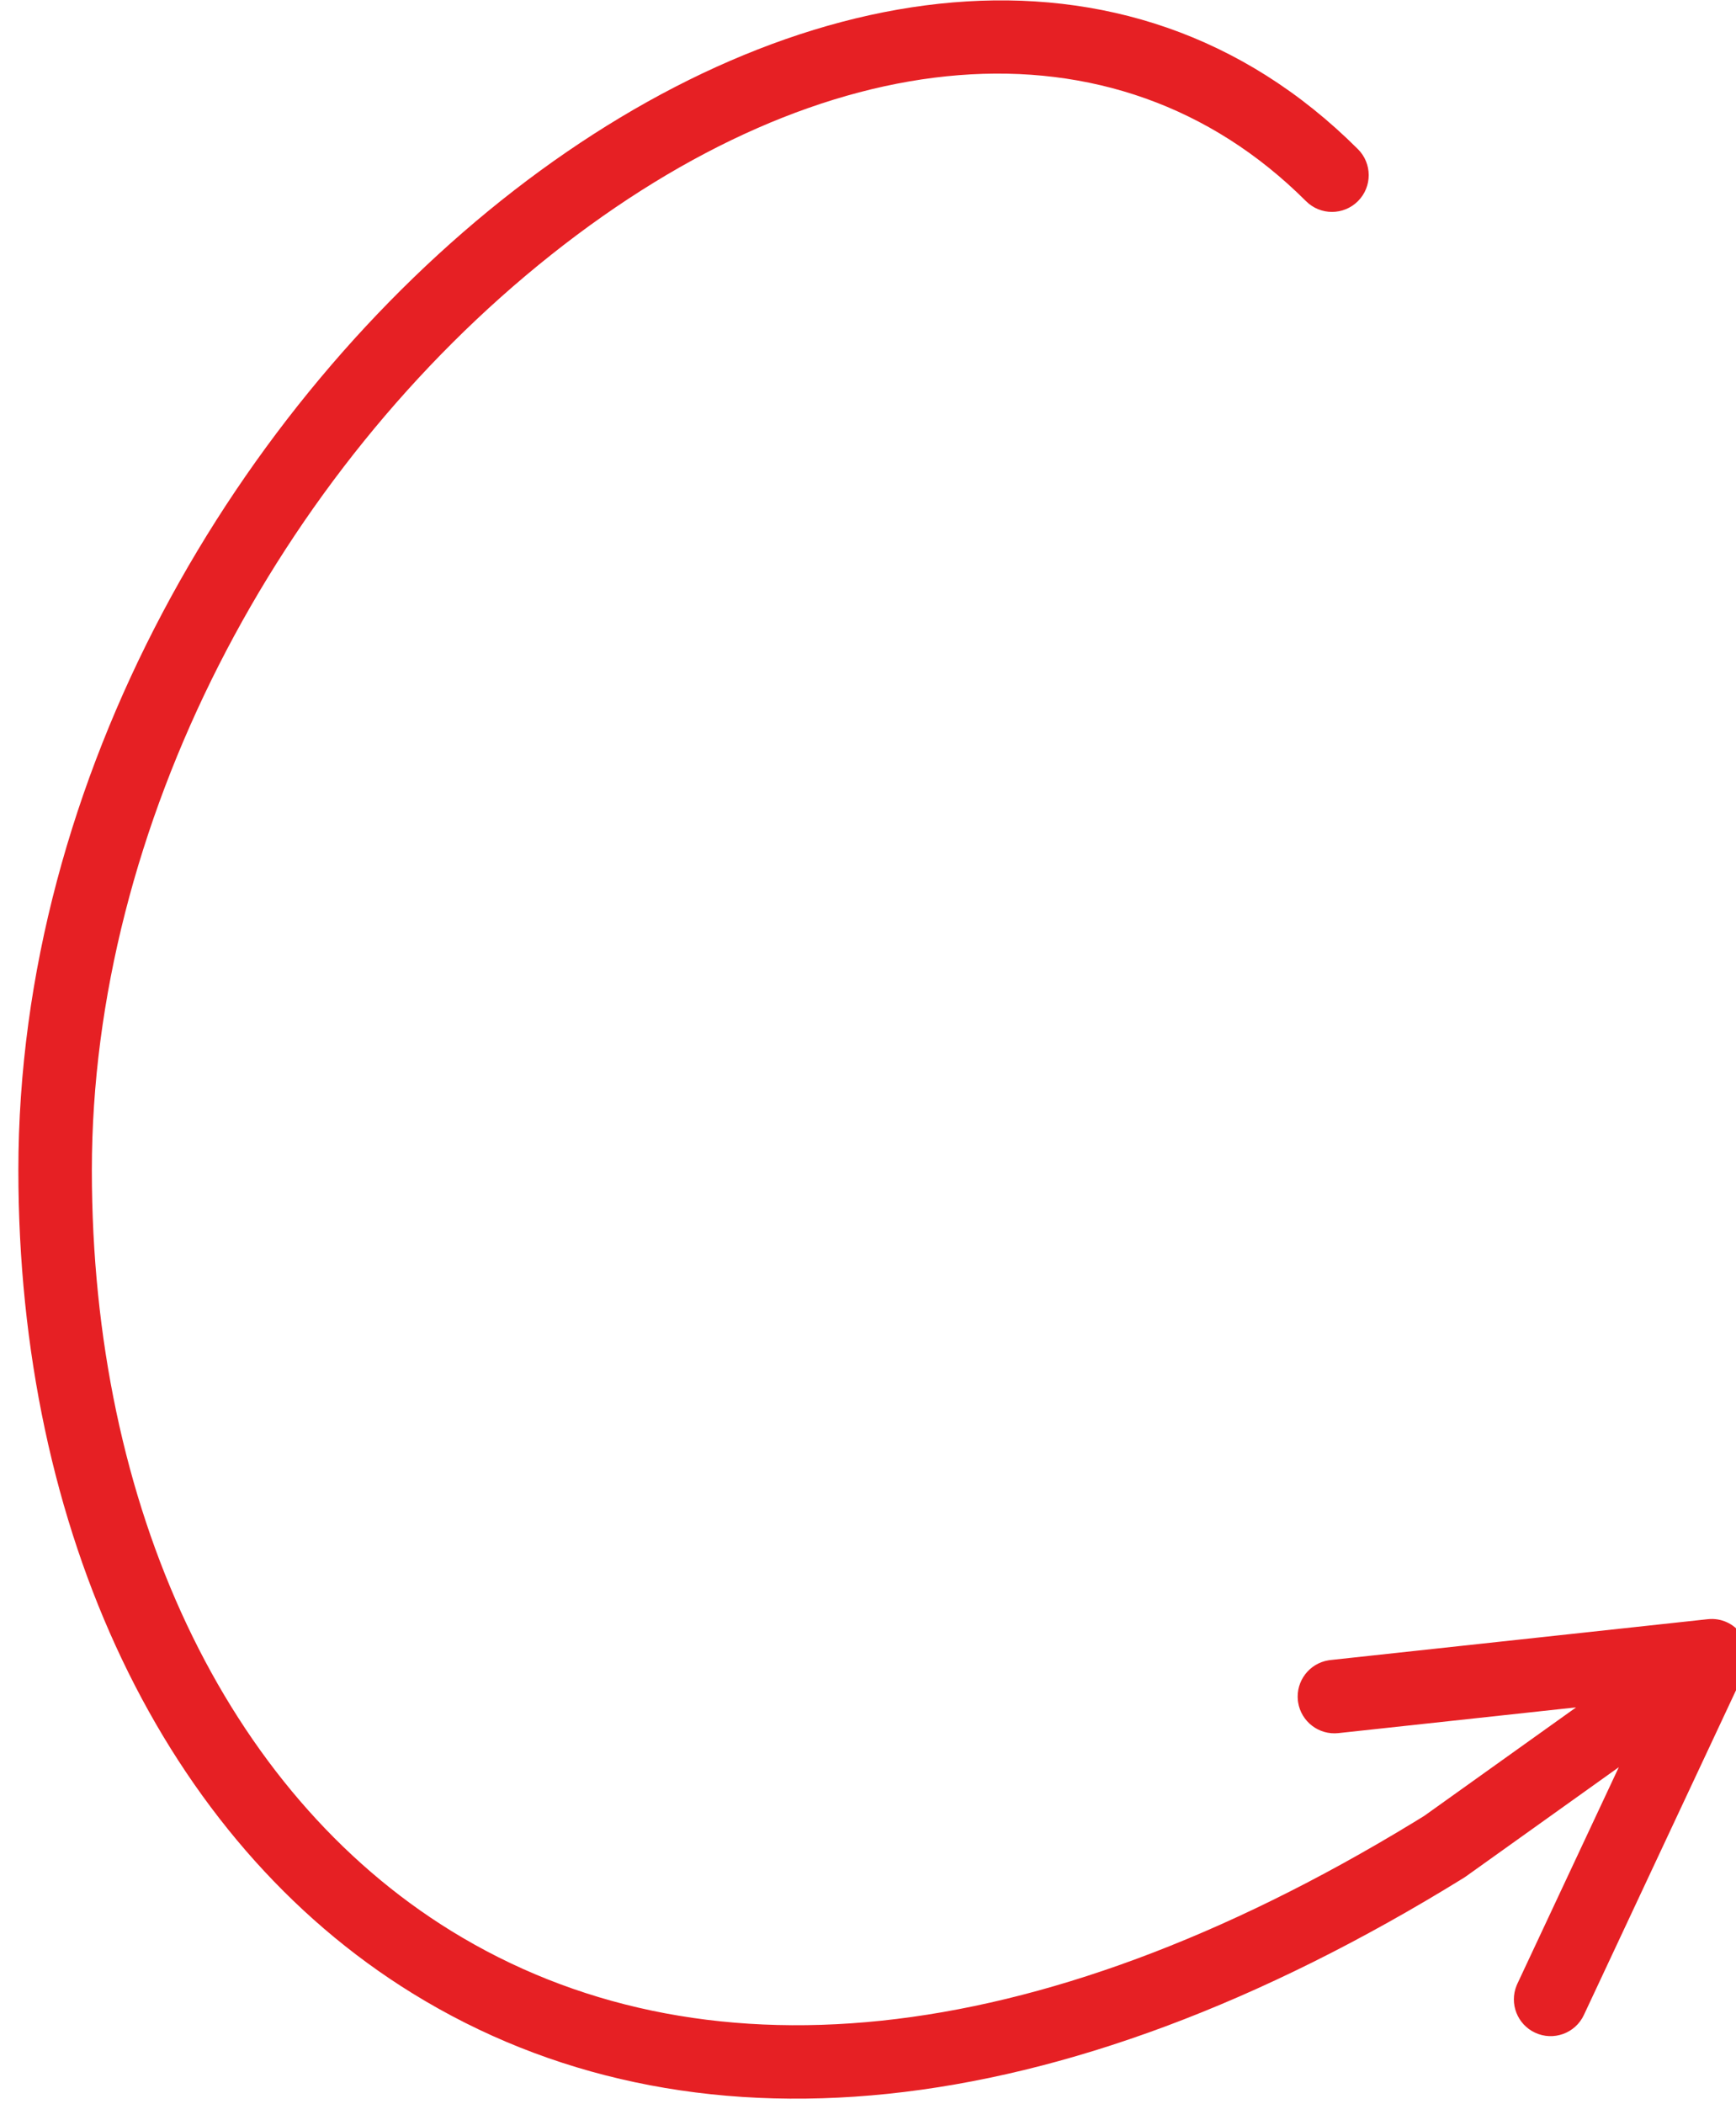 <?xml version="1.0" encoding="UTF-8"?>
<svg width="189px" height="229px" viewBox="0 0 189 229" version="1.1" xmlns="http://www.w3.org/2000/svg" xmlns:xlink="http://www.w3.org/1999/xlink">
    <!-- Generator: Sketch 60 (88103) - https://sketch.com -->
    <title>arrow6</title>
    <desc>Created with Sketch.</desc>
    <g id="Second-Drafts" stroke="none" stroke-width="1" fill="none" fill-rule="evenodd">
        <g id="Our-process" transform="translate(-1068, -1664)" fill="#E62024" fill-rule="nonzero">
            <path id="Path-6" d="M1215.838,1680.233 C1217.402,1681.793 1217.404,1684.326 1215.844,1685.889 C1214.283,1687.453 1211.75,1687.455 1210.187,1685.895 C1189.317,1665.063 1157.628,1668.214 1128.013,1691.725 C1098.193,1715.399 1078,1753.945 1078,1791.366 C1078,1828.027 1092.542,1859.007 1117.138,1874.162 C1143.883,1890.64 1180.332,1887.661 1221.902,1862.344 L1223.055,1861.636 L1239.592,1849.825 L1213.709,1852.627 C1211.579,1852.857 1209.66,1851.371 1209.328,1849.278 L1209.302,1849.081 C1209.072,1846.951 1210.558,1845.031 1212.65,1844.7 L1212.848,1844.673 L1253.913,1840.229 C1256.952,1839.9 1259.198,1842.952 1258.041,1845.733 L1257.966,1845.903 L1240.439,1883.305 C1239.502,1885.305 1237.121,1886.167 1235.12,1885.229 C1233.182,1884.321 1232.313,1882.058 1233.113,1880.099 L1233.195,1879.91 L1244.242,1856.335 L1227.592,1868.227 C1227.52,1868.279 1227.446,1868.328 1227.371,1868.375 C1182.891,1895.878 1142.788,1899.363 1112.942,1880.973 C1085.779,1864.236 1070,1830.621 1070,1791.366 C1070,1705.526 1165.345,1629.832 1215.838,1680.233 Z"></path>
        </g>
    </g>
</svg>